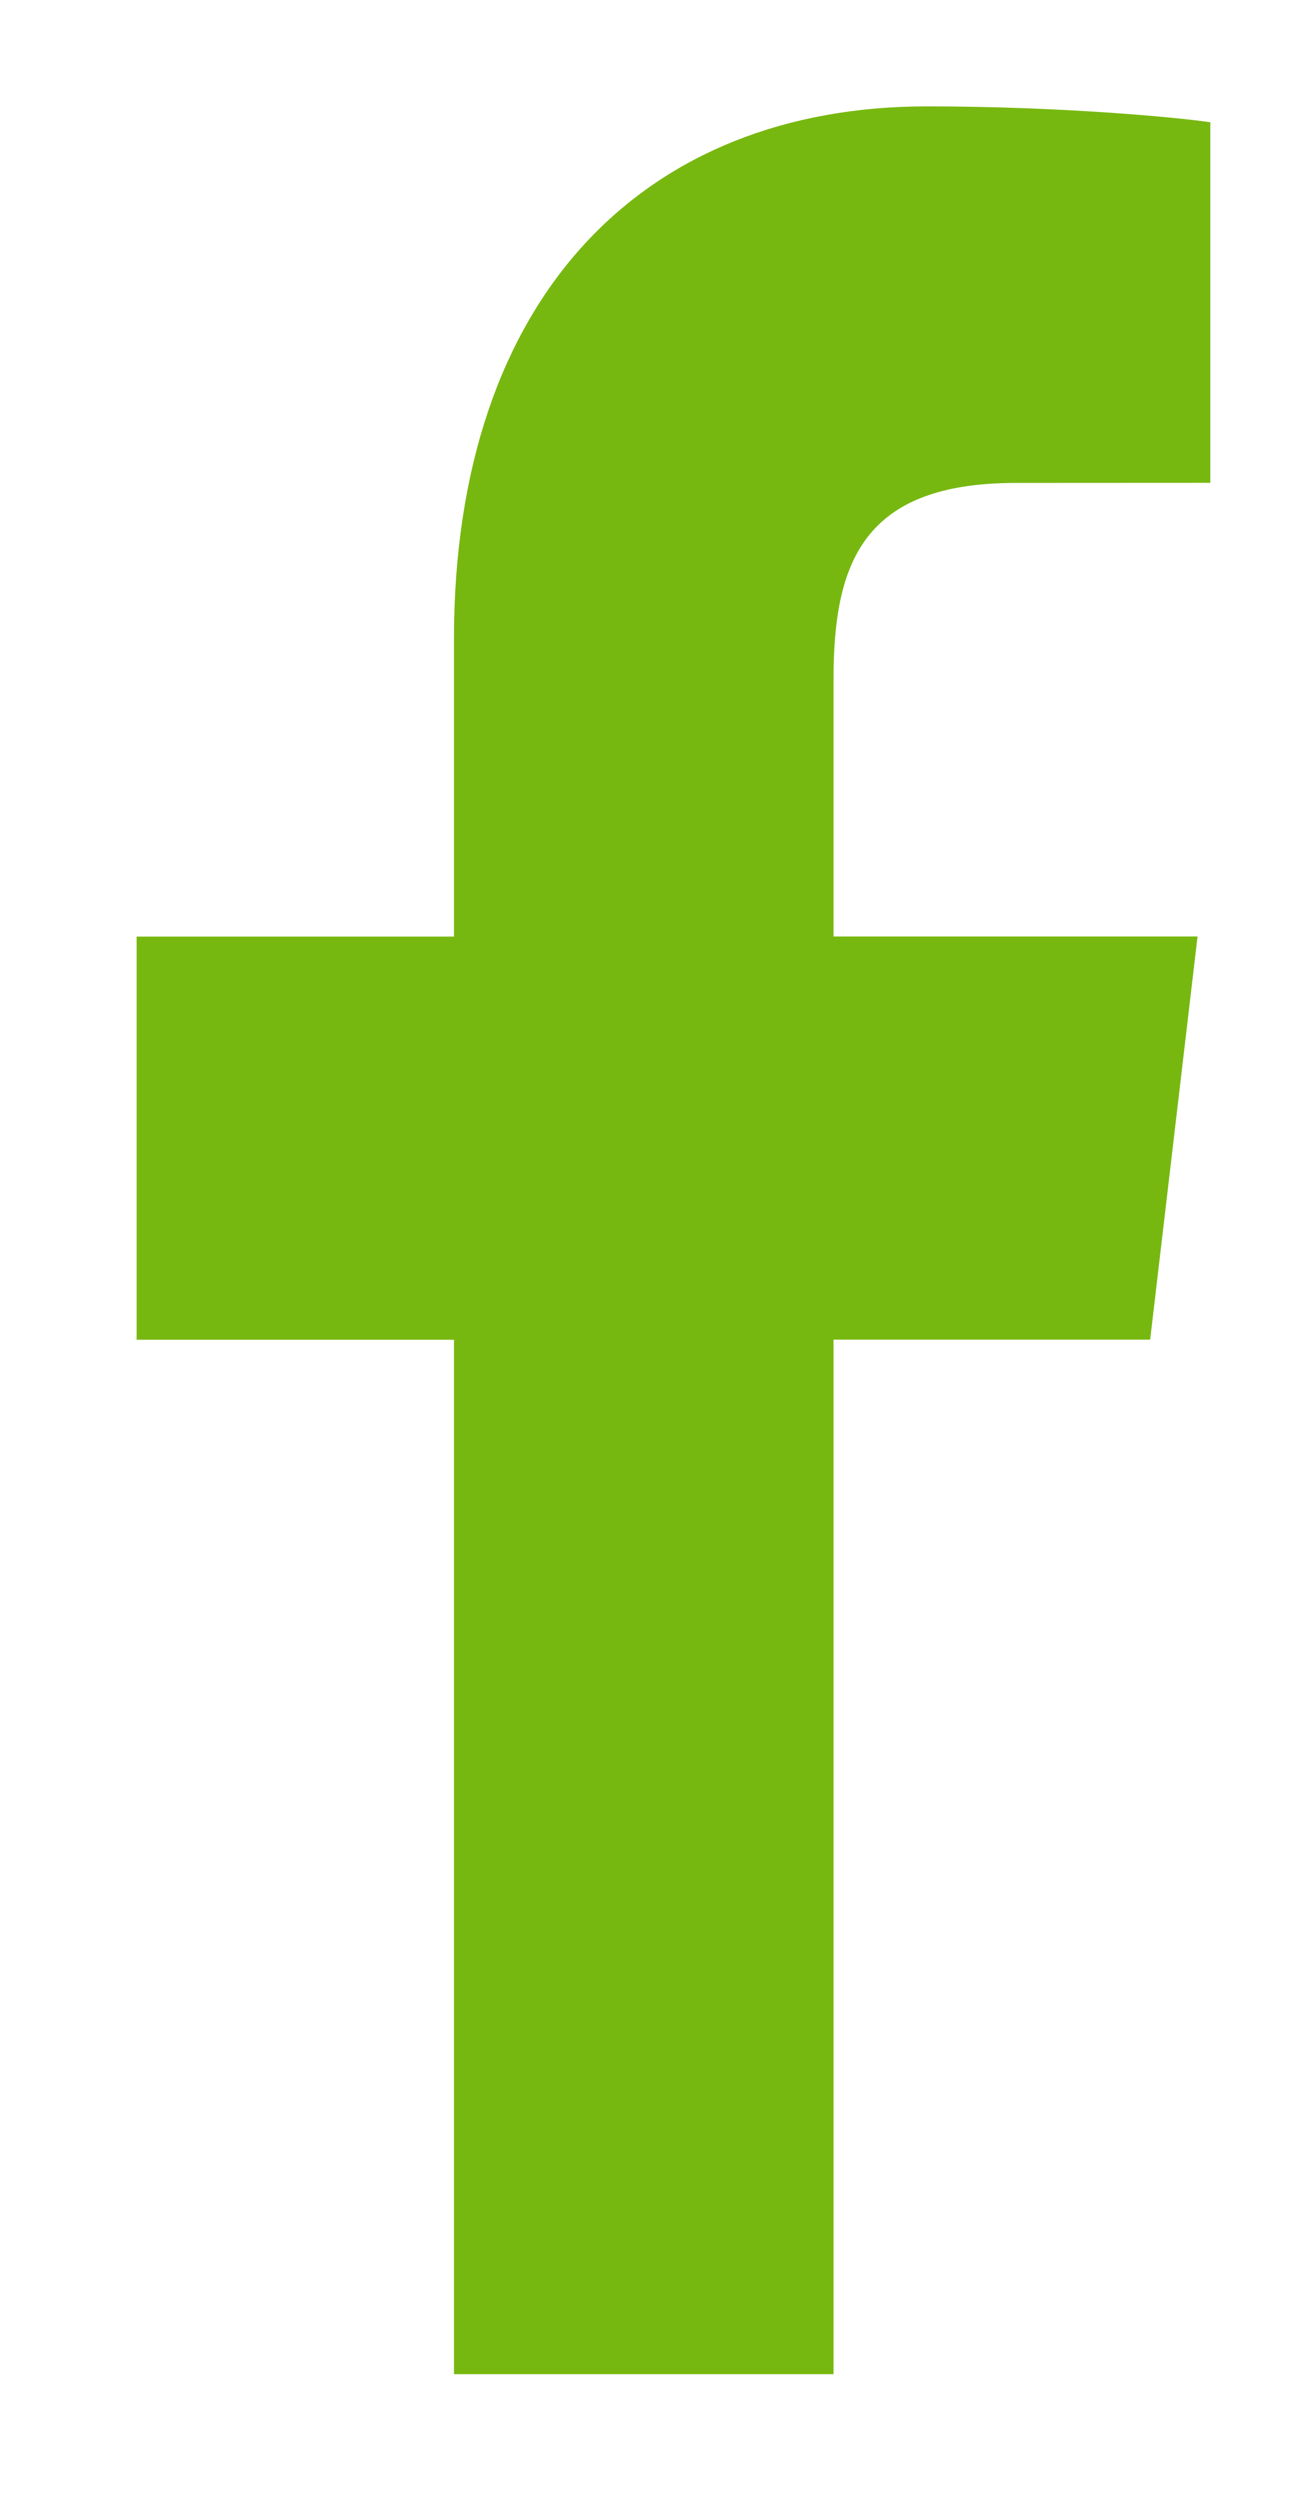 <?xml version="1.0" encoding="utf-8"?>
<!-- Generator: Adobe Illustrator 25.2.0, SVG Export Plug-In . SVG Version: 6.00 Build 0)  -->
<svg version="1.1" id="Vrstva_1" xmlns="http://www.w3.org/2000/svg" xmlns:xlink="http://www.w3.org/1999/xlink" x="0px" y="0px"
	 viewBox="0 0 12.695 24.253" enable-background="new 0 0 12.695 24.253" xml:space="preserve">
<path fill="#77b810" d="M8.09,23.032V12.996h3.073l0.46-3.911H8.09V6.589c0-1.132,0.287-1.904,1.768-1.904l1.889-0.001V1.186
	c-0.327-0.048-1.448-0.154-2.753-0.154c-2.724,0-4.588,1.823-4.588,5.17v2.884h-3.08v3.911h3.08v10.035H8.09z"/>
<g>
</g>
<g>
</g>
<g>
</g>
<g>
</g>
<g>
</g>
<g>
</g>
<g>
</g>
<g>
</g>
<g>
</g>
<g>
</g>
<g>
</g>
<g>
</g>
<g>
</g>
<g>
</g>
<g>
</g>
</svg>
